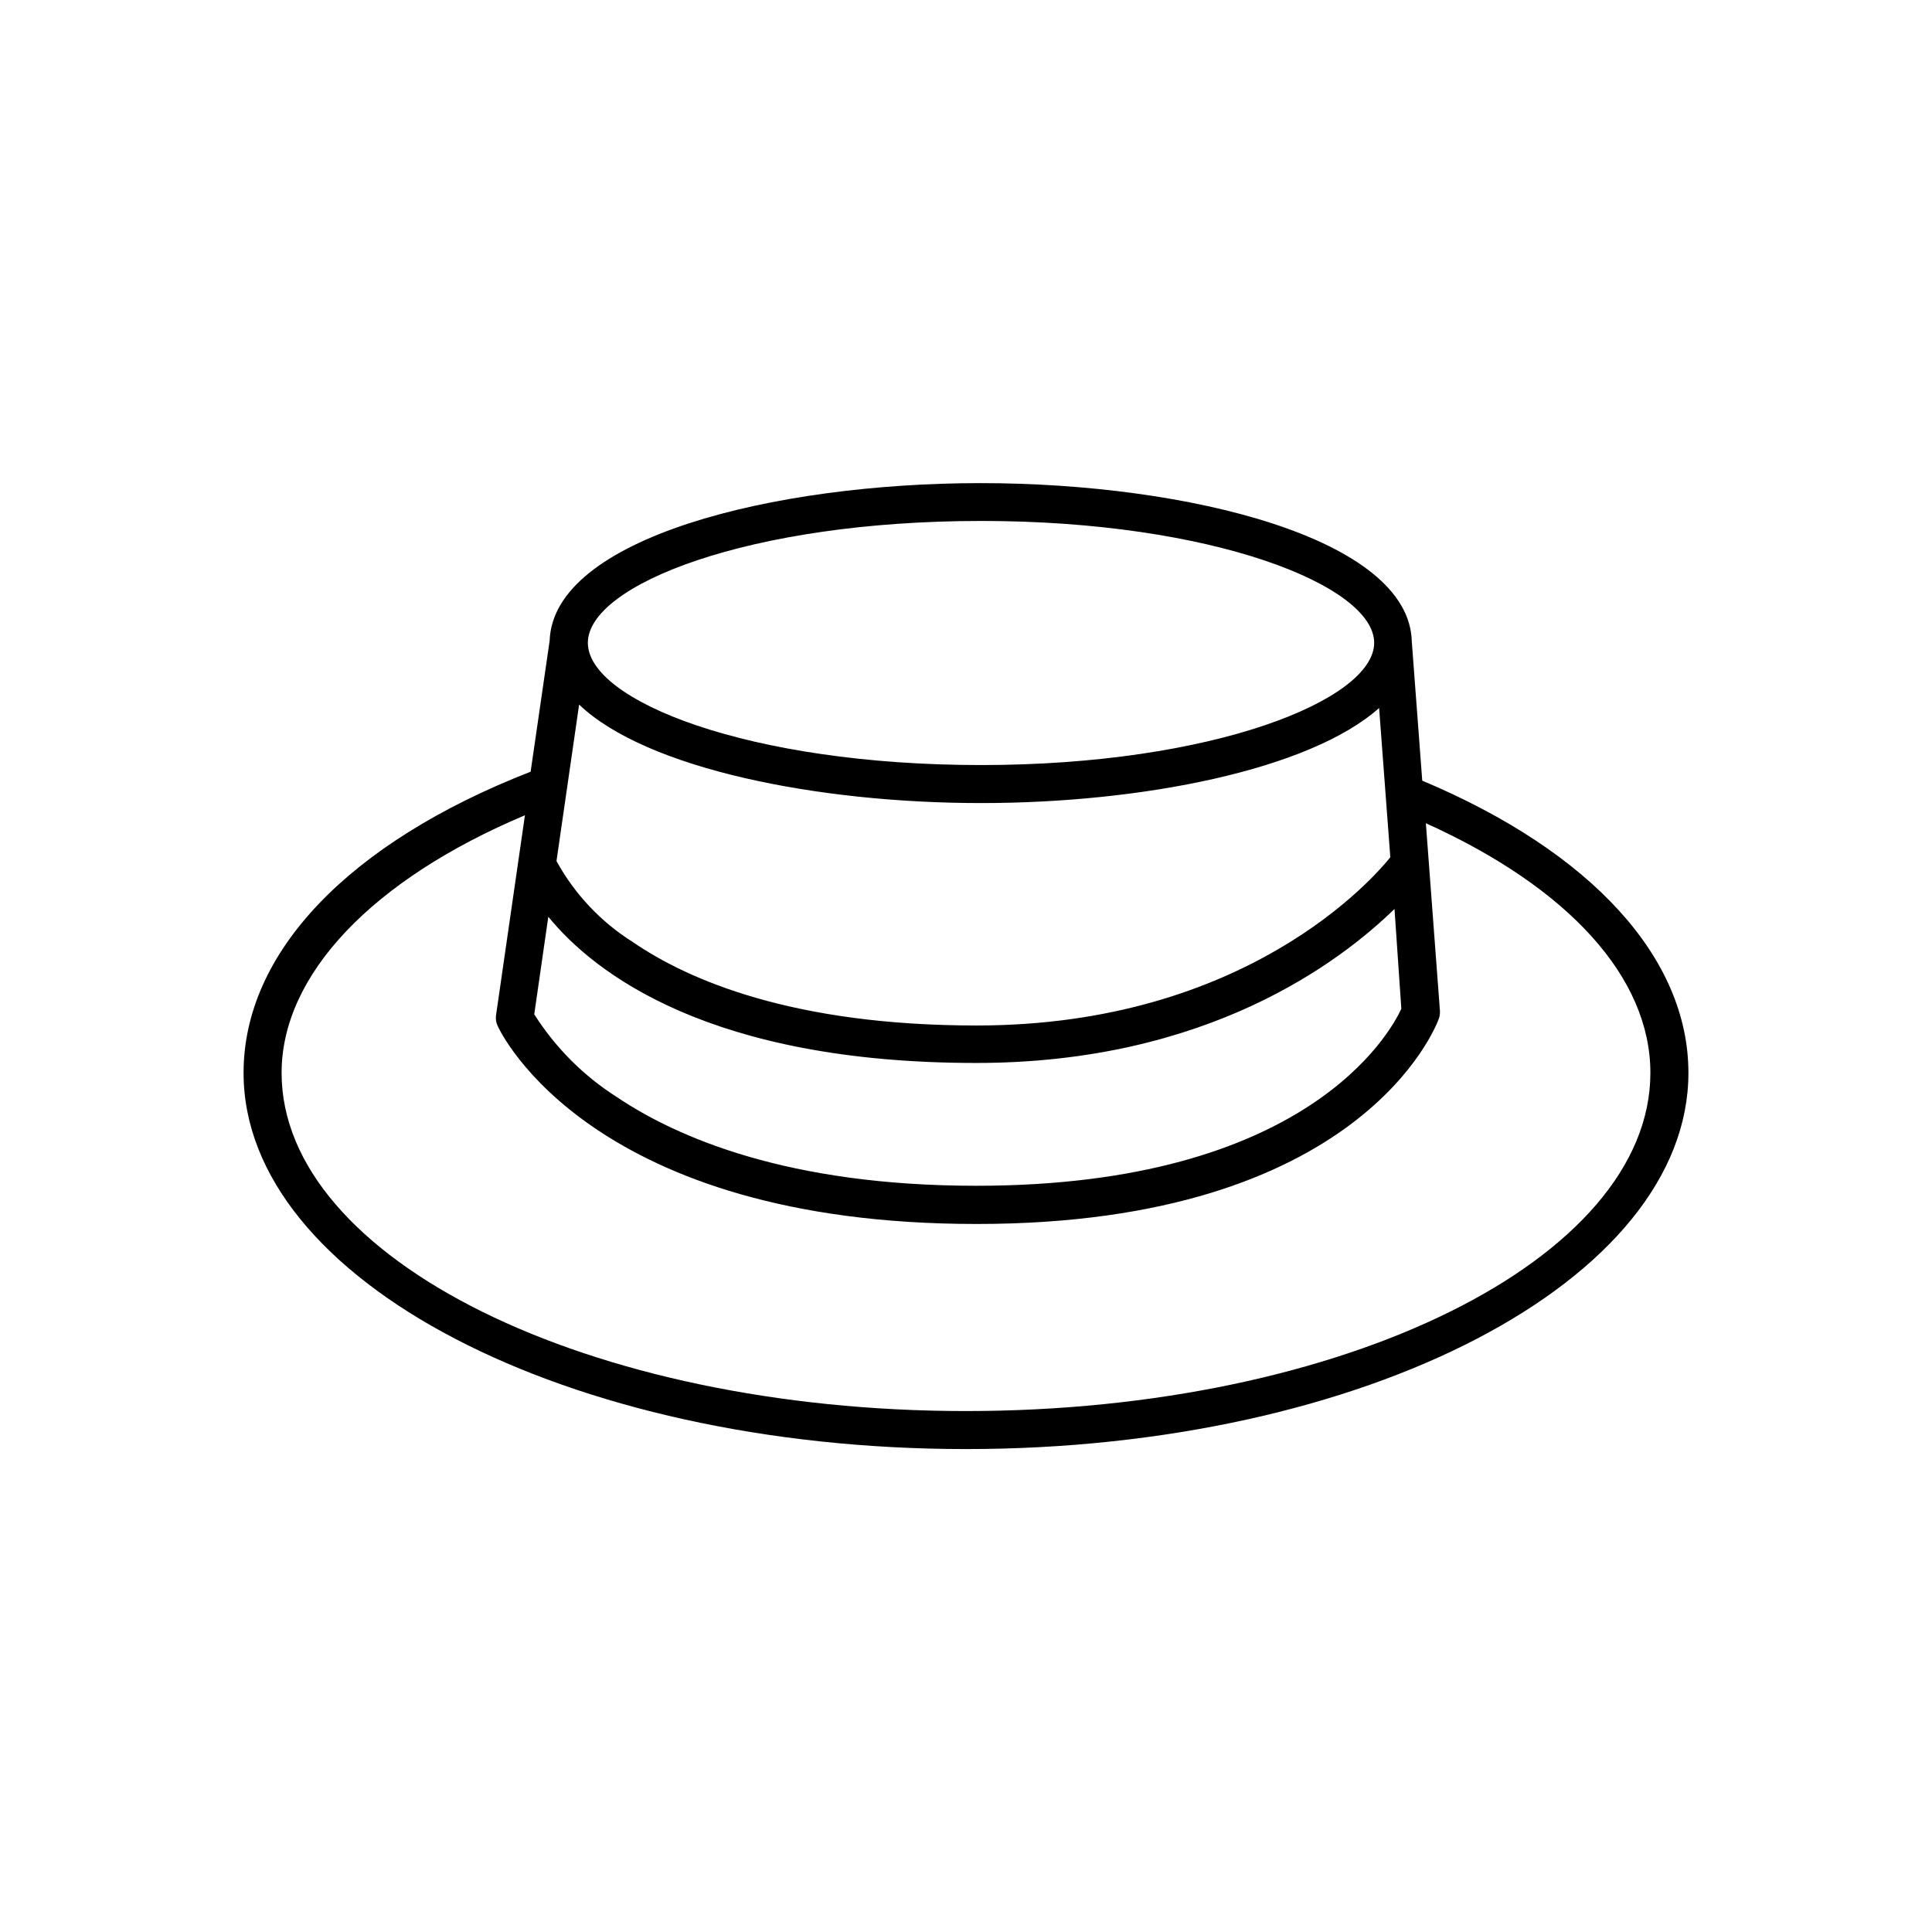 <?xml version="1.0" encoding="UTF-8"?>
<!-- Uploaded to: SVG Repo, www.svgrepo.com, Generator: SVG Repo Mixer Tools -->
<svg fill="#000000" width="800px" height="800px" version="1.1" viewBox="144 144 512 512" xmlns="http://www.w3.org/2000/svg">
 <path d="m520.91 350.88-2.769-36.828c-0.605-27.305-59.148-42.02-114.27-42.02-55.117 0-113.26 14.609-114.21 41.766l-5.039 34.711c-48.312 18.844-76.074 47.965-76.074 79.805 0 54.965 85.648 99.703 191.45 99.703s191.45-44.738 191.45-99.703c-0.004-30.43-25.648-58.543-70.535-77.434zm-5.543 60.457c-2.973 6.449-25.191 46.906-112.65 46.906-49.777 0-79.199-12.746-95.121-23.426l0.004-0.004c-8.879-5.621-16.398-13.141-22.02-22.016l3.727-25.844c12.344 15.113 43.074 38.742 113.41 38.742 61.211 0 96.328-26.703 110.84-40.809zm-111.39-54.516c42.523 0 87.059-8.766 105.5-25.191l2.973 39.551c-4.231 5.289-38.039 44.586-109.63 44.586-48.668 0-76.477-12.043-91.191-22.168v0.004c-8.426-5.312-15.359-12.684-20.152-21.414l5.996-41.465c17.836 17.031 63.23 26.098 106.51 26.098zm0-74.766c61.512 0.004 104.19 17.184 104.19 32.297 0 15.113-42.676 32.395-104.19 32.395-61.516 0-104.19-17.027-104.19-32.395 0-15.367 42.824-32.293 104.19-32.293zm-3.981 235.89c-100.01 0-181.37-40.305-181.37-89.629 0-25.945 23.98-51.188 64.488-68.266l-7.66 53c-0.129 0.945 0.008 1.902 0.402 2.769 0.957 2.168 25.191 52.547 126.96 52.547 101.77 0.004 121.77-52.293 122.53-54.512 0.207-0.648 0.293-1.332 0.25-2.012l-3.727-49.676c37.938 17.129 59.5 40.957 59.5 66.148 0 49.422-81.367 89.629-181.37 89.629z"/>
</svg>